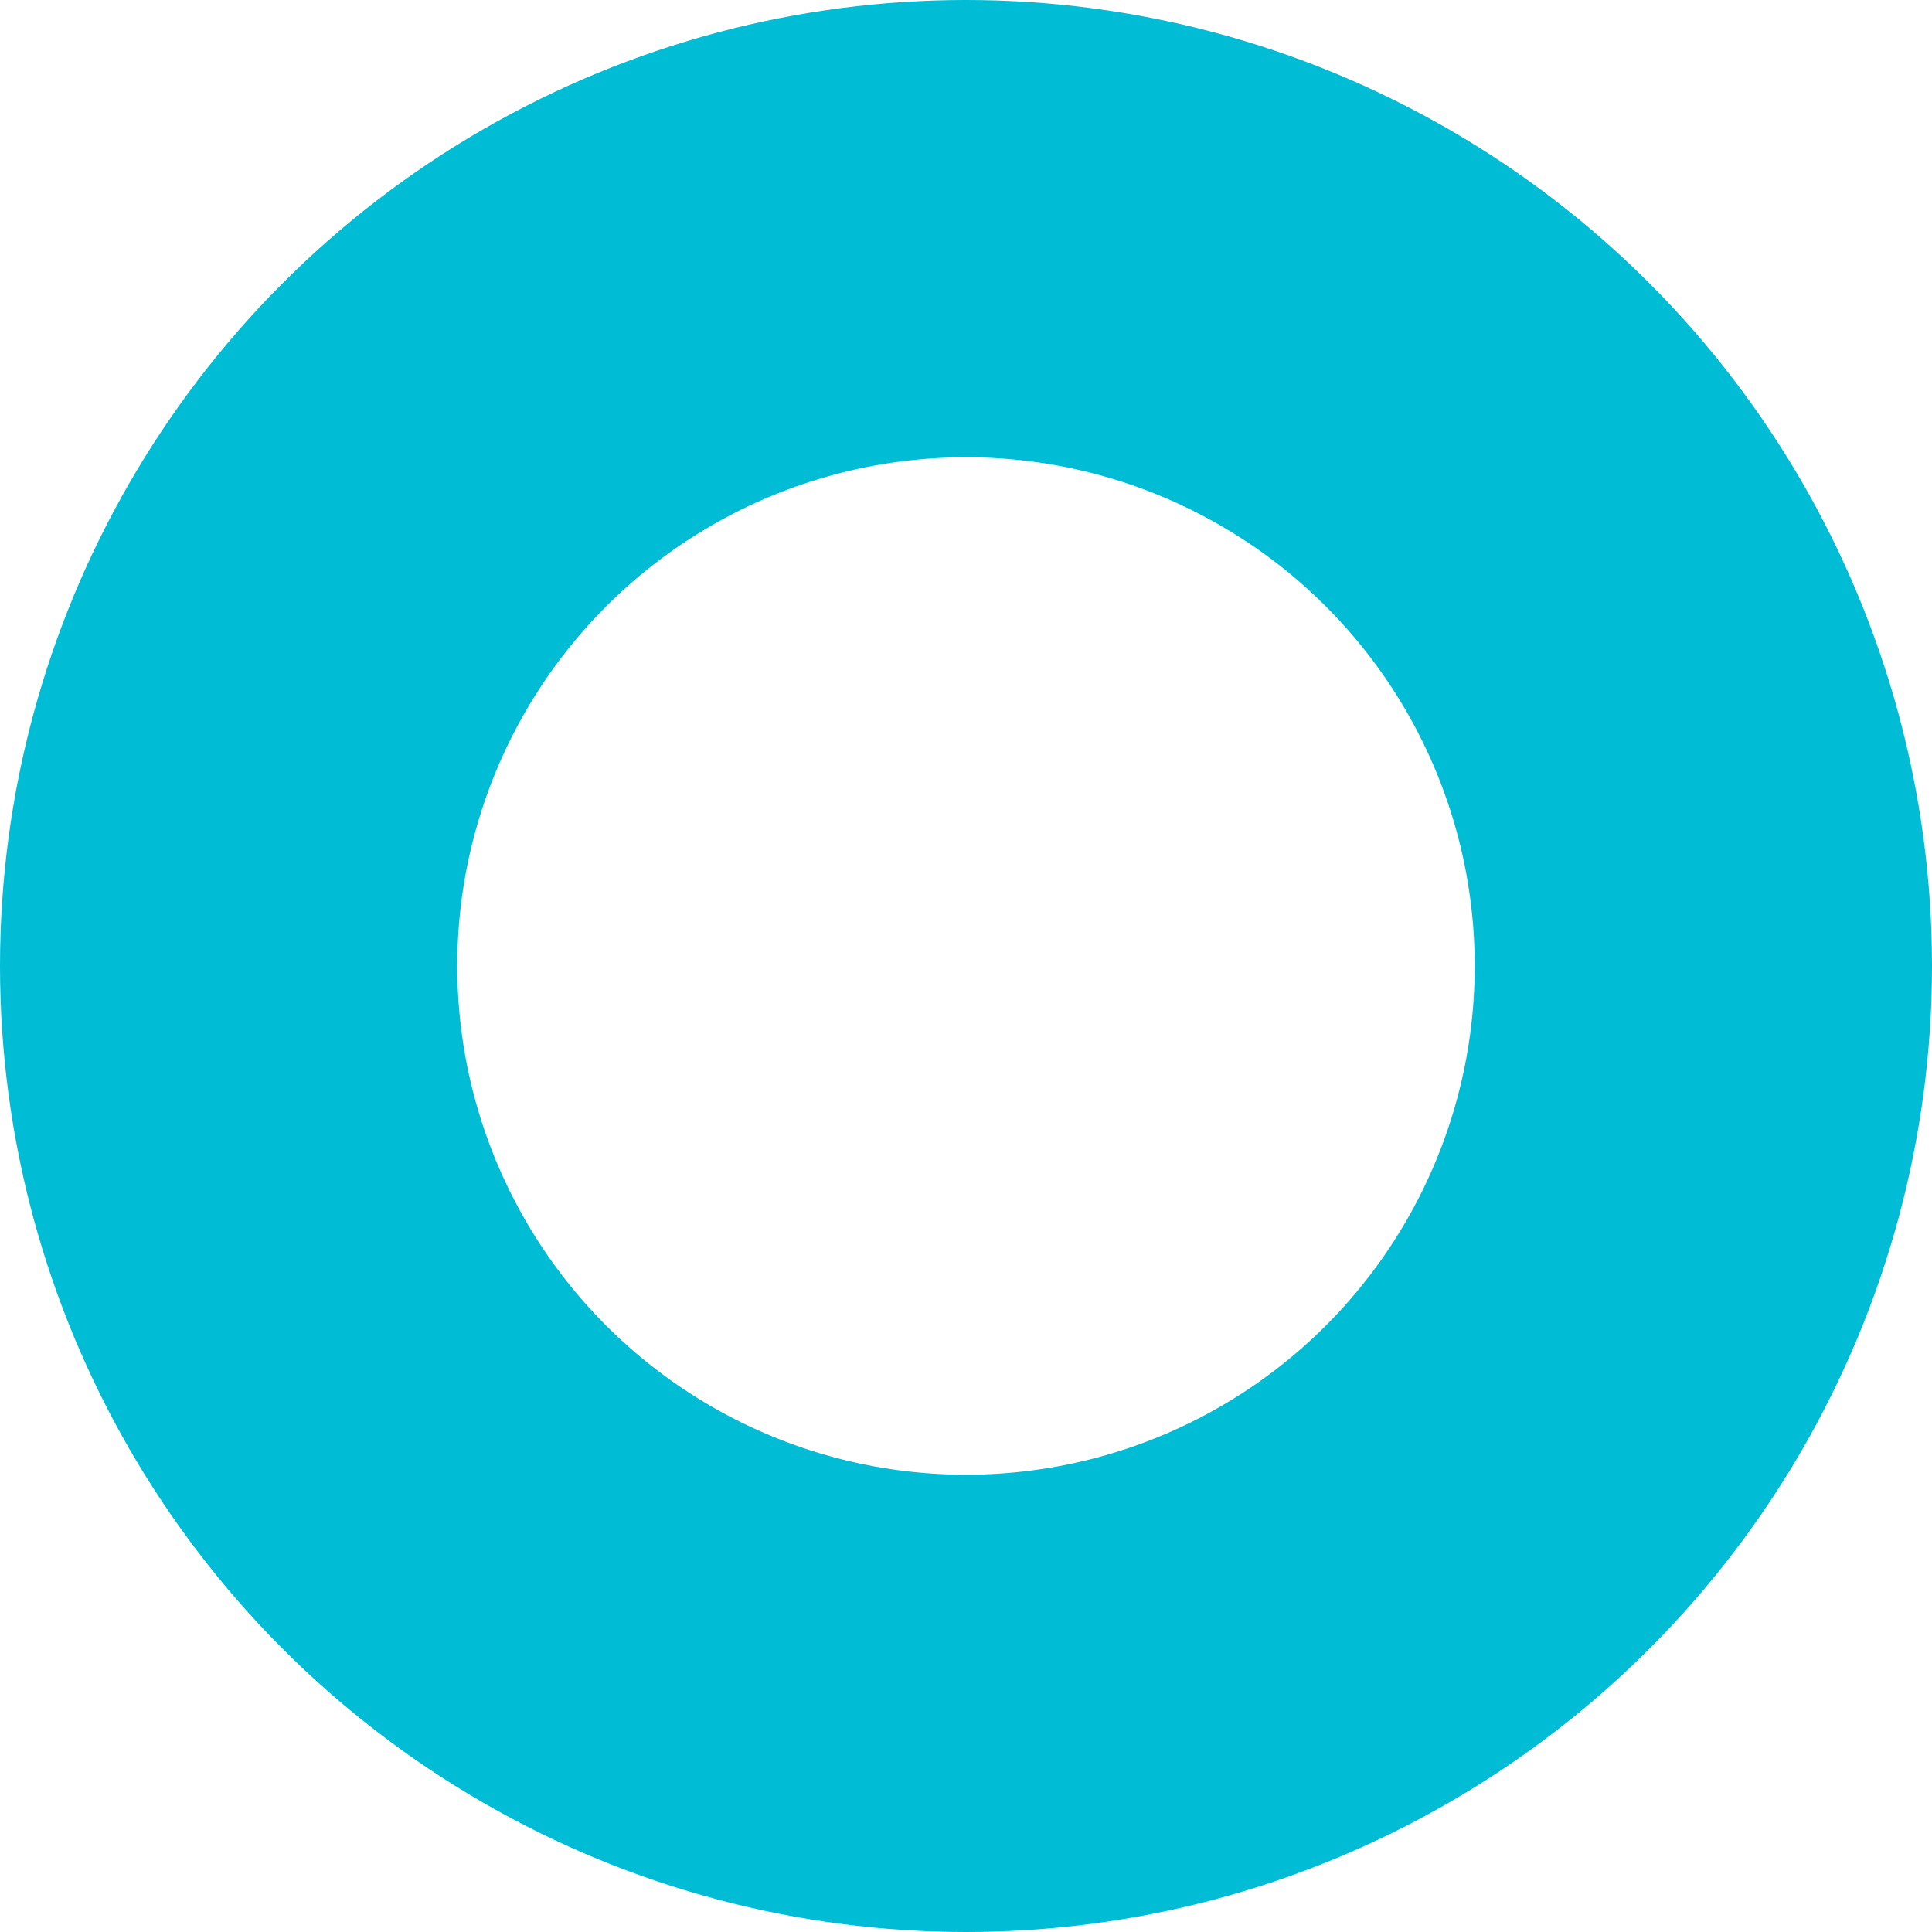 <svg xmlns="http://www.w3.org/2000/svg" width="169" height="169" viewBox="0 0 169 169">
  <g id="blog_circle_-_bottom" data-name="blog circle - bottom" fill="none" stroke="#00bcd4" stroke-width="40">
    <circle cx="84.5" cy="84.5" r="84.5" stroke="none"/>
    <circle cx="84.5" cy="84.5" r="64.5" fill="none"/>
  </g>
</svg>
